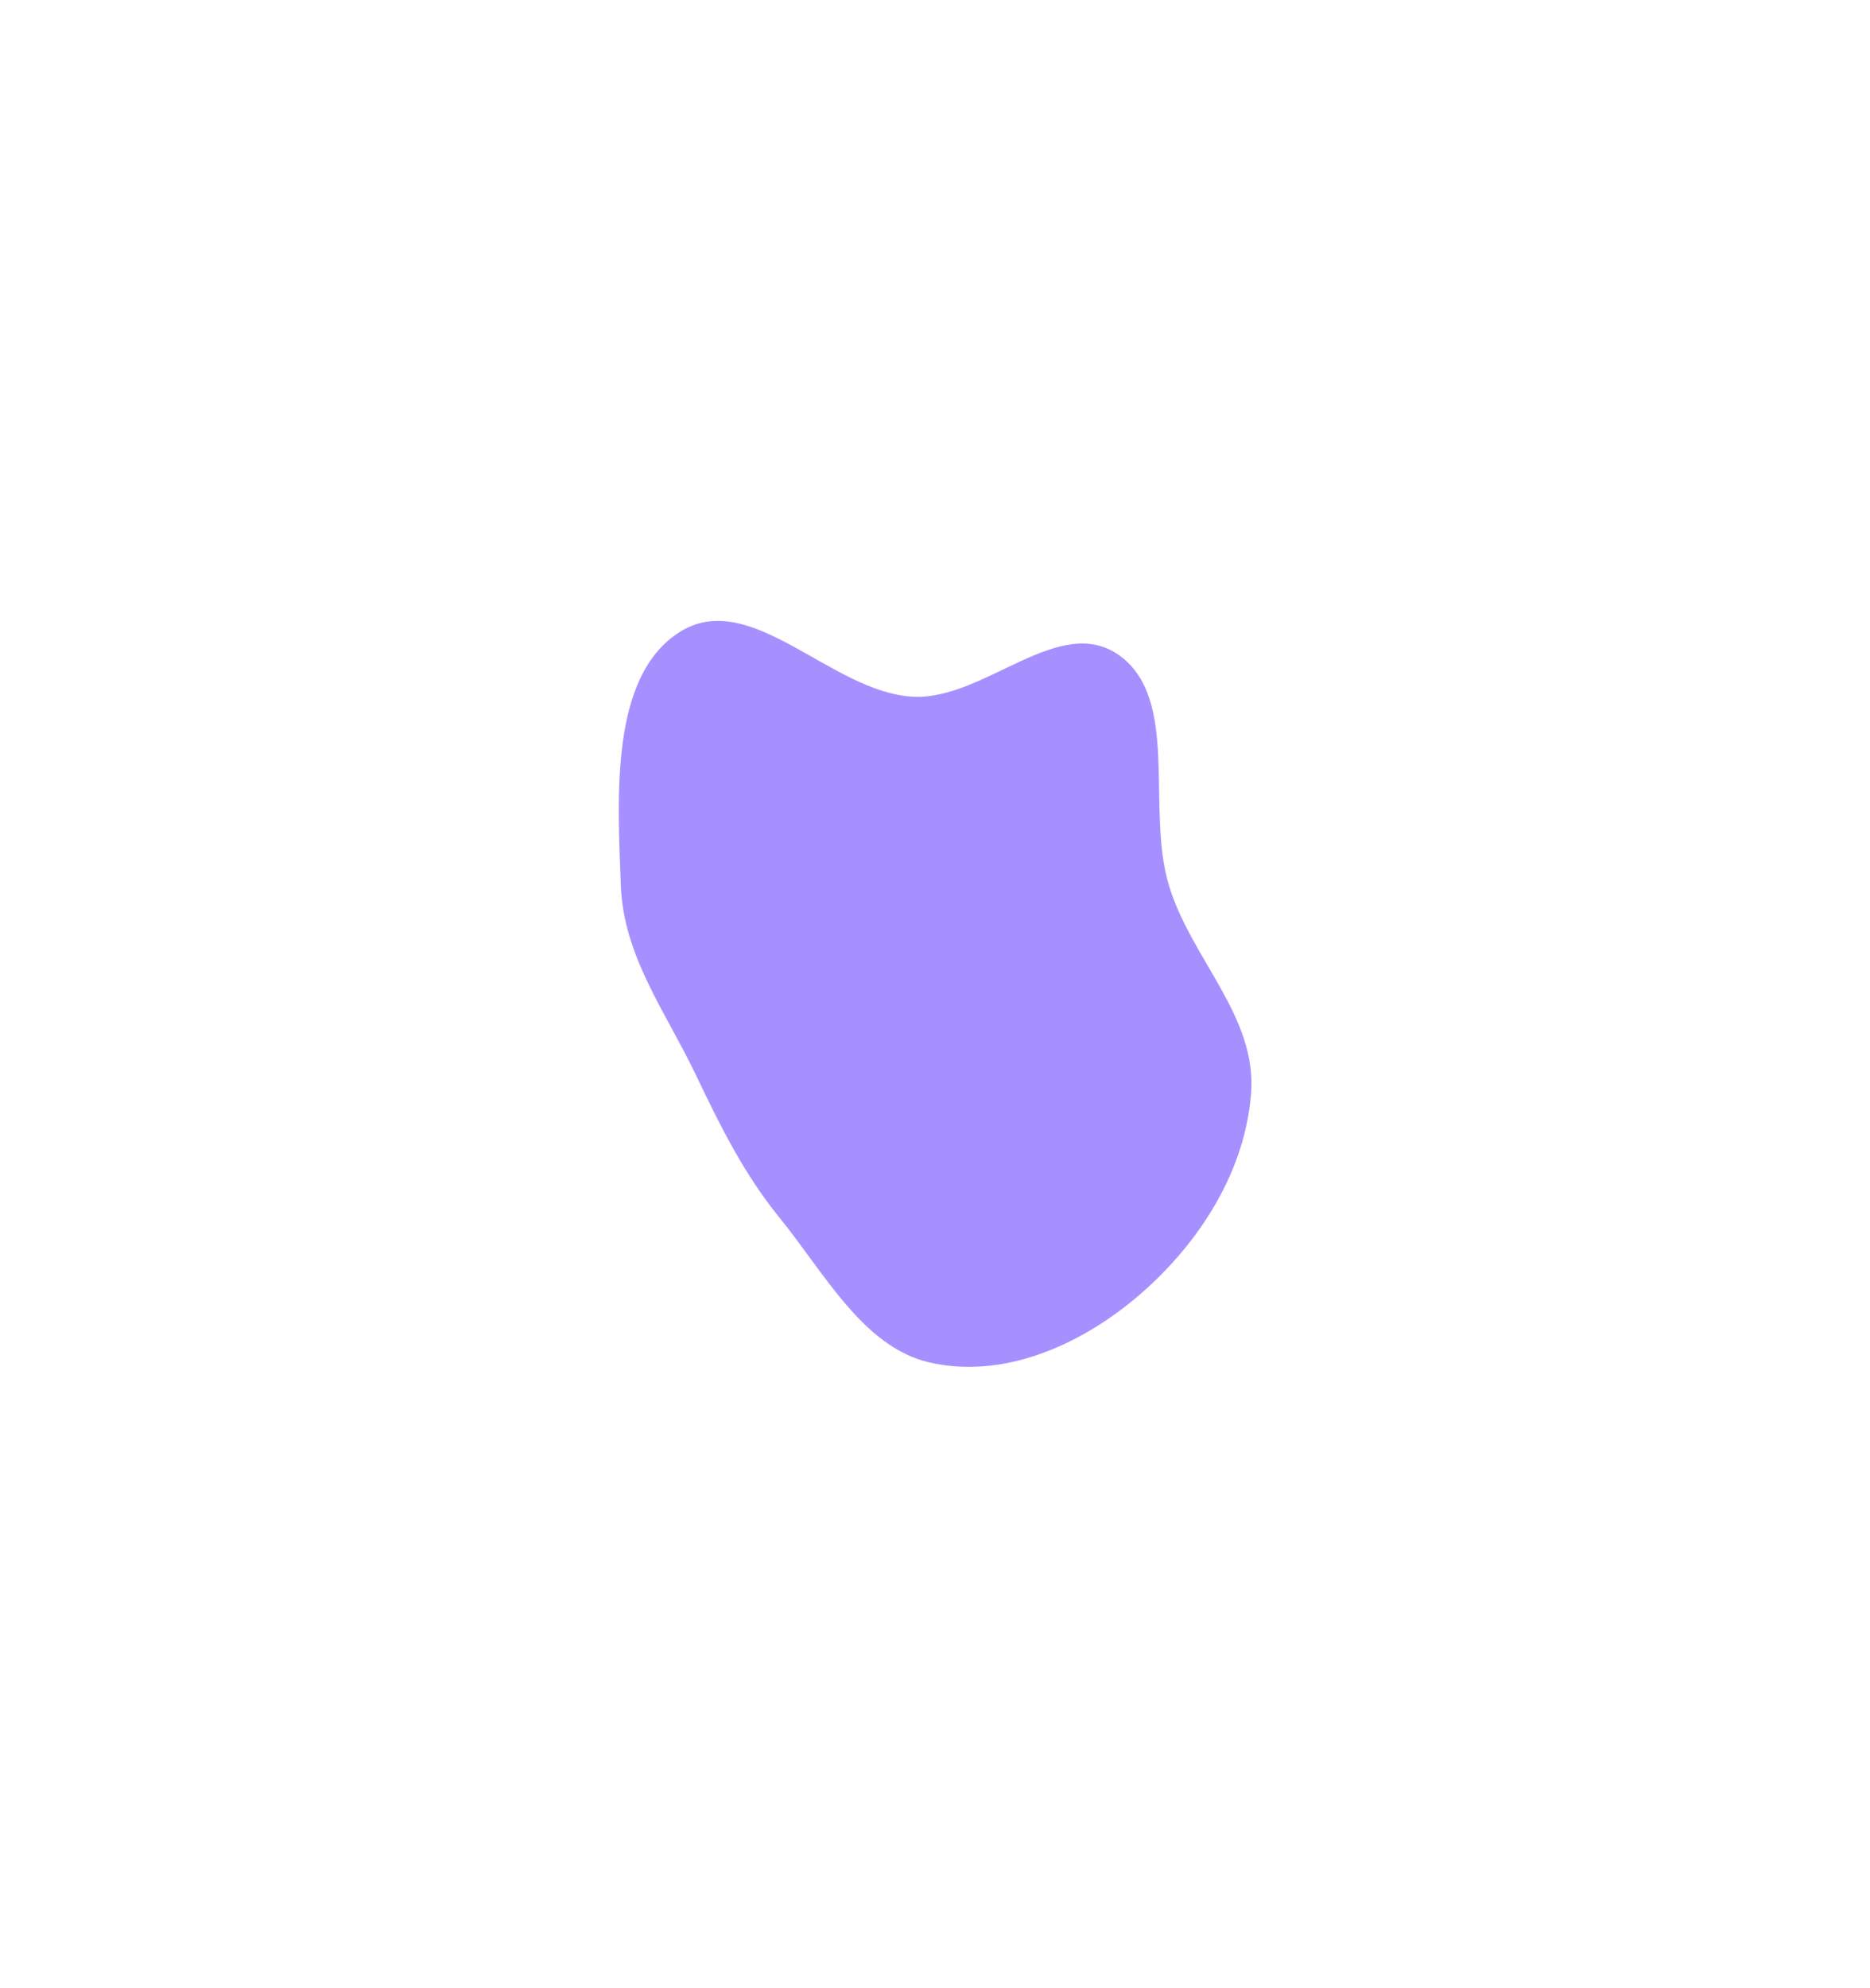 <svg width="605" height="643" viewBox="0 0 605 643" fill="none" xmlns="http://www.w3.org/2000/svg">
<g filter="url(#filter0_f_639_299)">
<path d="M295.347 225.34C318.569 226.571 342.907 197.837 362.365 212.147C381.732 226.389 370.762 261.556 378.14 286.226C385.305 310.184 406.801 328.702 404.752 353.874C402.58 380.56 386.38 404.015 367.253 419.988C348.332 435.788 323.882 445.971 300.79 440.688C279.275 435.765 266.841 411.848 252.022 393.625C240.731 379.74 233.026 364.198 225.11 347.621C215.488 327.473 201.736 309.346 200.862 286.495C199.757 257.617 197.364 218.998 219.636 204.583C242.715 189.645 268.749 223.931 295.347 225.34Z" fill="#A690FF"/>
</g>
<defs>
<filter id="filter0_f_639_299" x="0.195" y="0.822" width="604.694" height="641.273" filterUnits="userSpaceOnUse" color-interpolation-filters="sRGB">
<feFlood flood-opacity="0" result="BackgroundImageFix"/>
<feBlend mode="normal" in="SourceGraphic" in2="BackgroundImageFix" result="shape"/>
<feGaussianBlur stdDeviation="100" result="effect1_foregroundBlur_639_299"/>
</filter>
</defs>
</svg>

